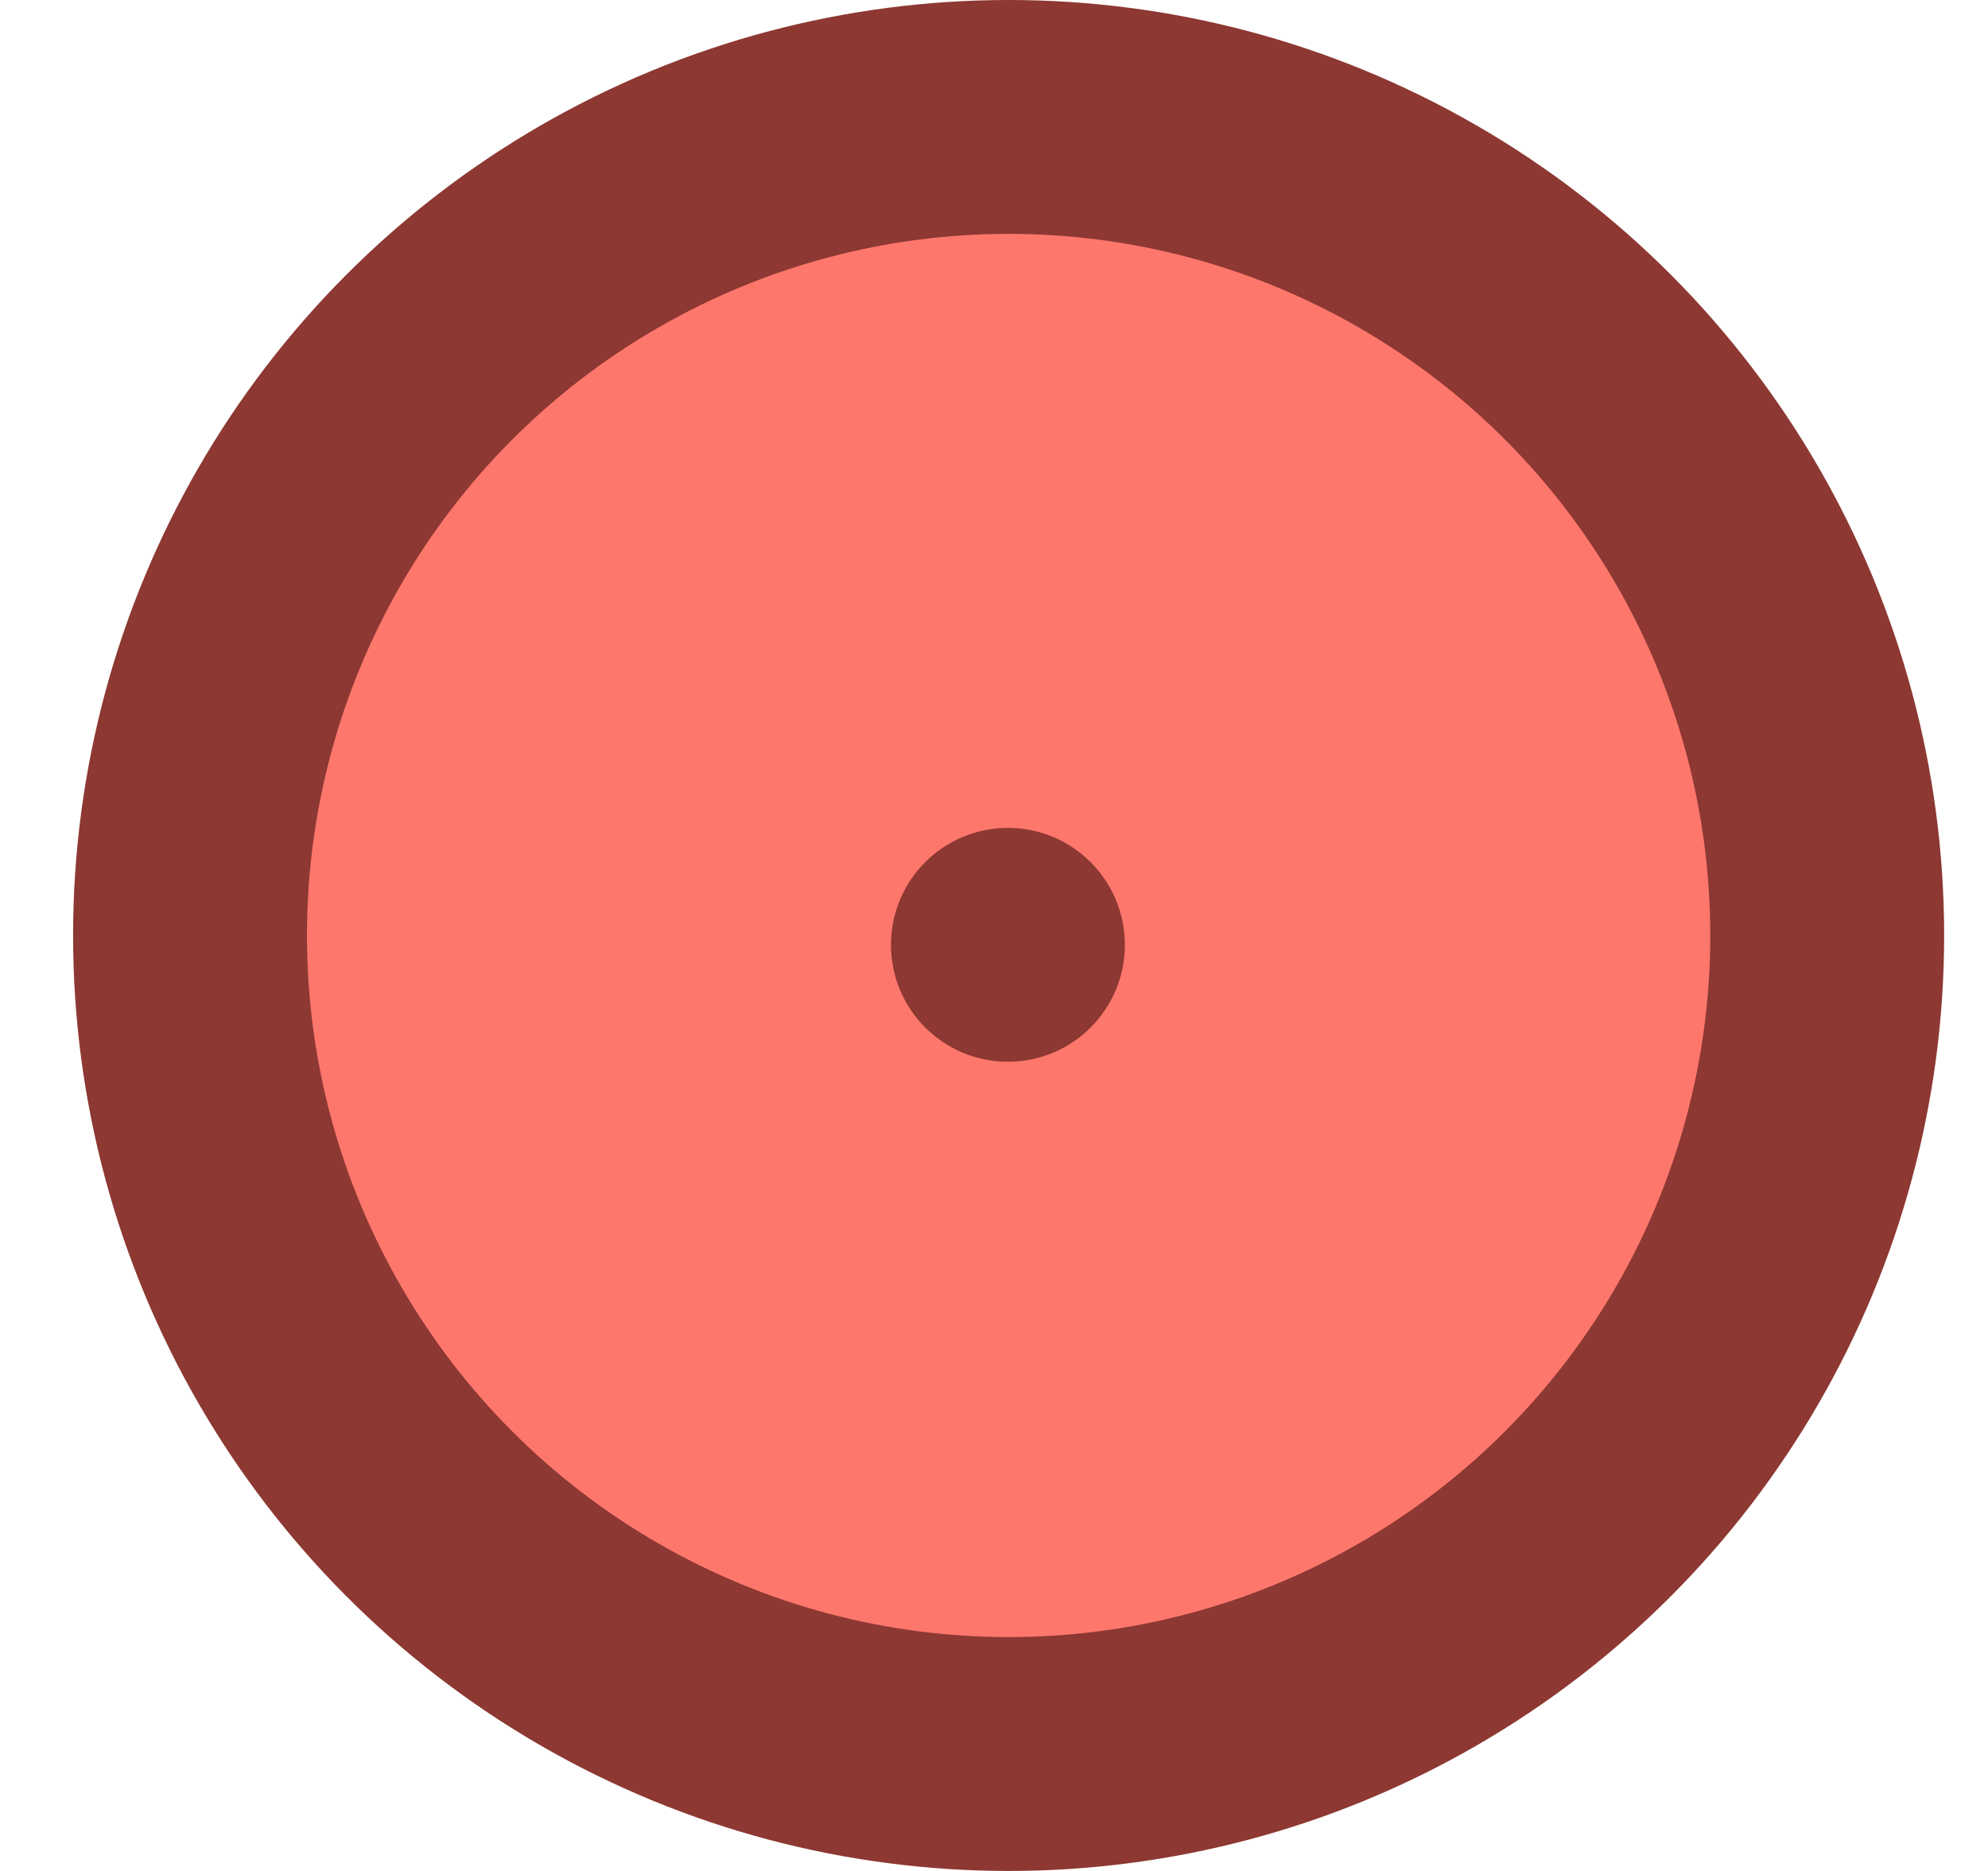 <svg
    width="17"
    height="16"
    viewBox="0 0 17 16"
    fill="none"
    xmlns="http://www.w3.org/2000/svg"
>
<circle
        cx="8.625"
        cy="8"
        r="7"
        fill="#FE776D"
        stroke="#8D3832"
        stroke-width="2"
    />
    <circle cx="8.619" cy="8.08" r="1" fill="#8D3832" />
</svg>
